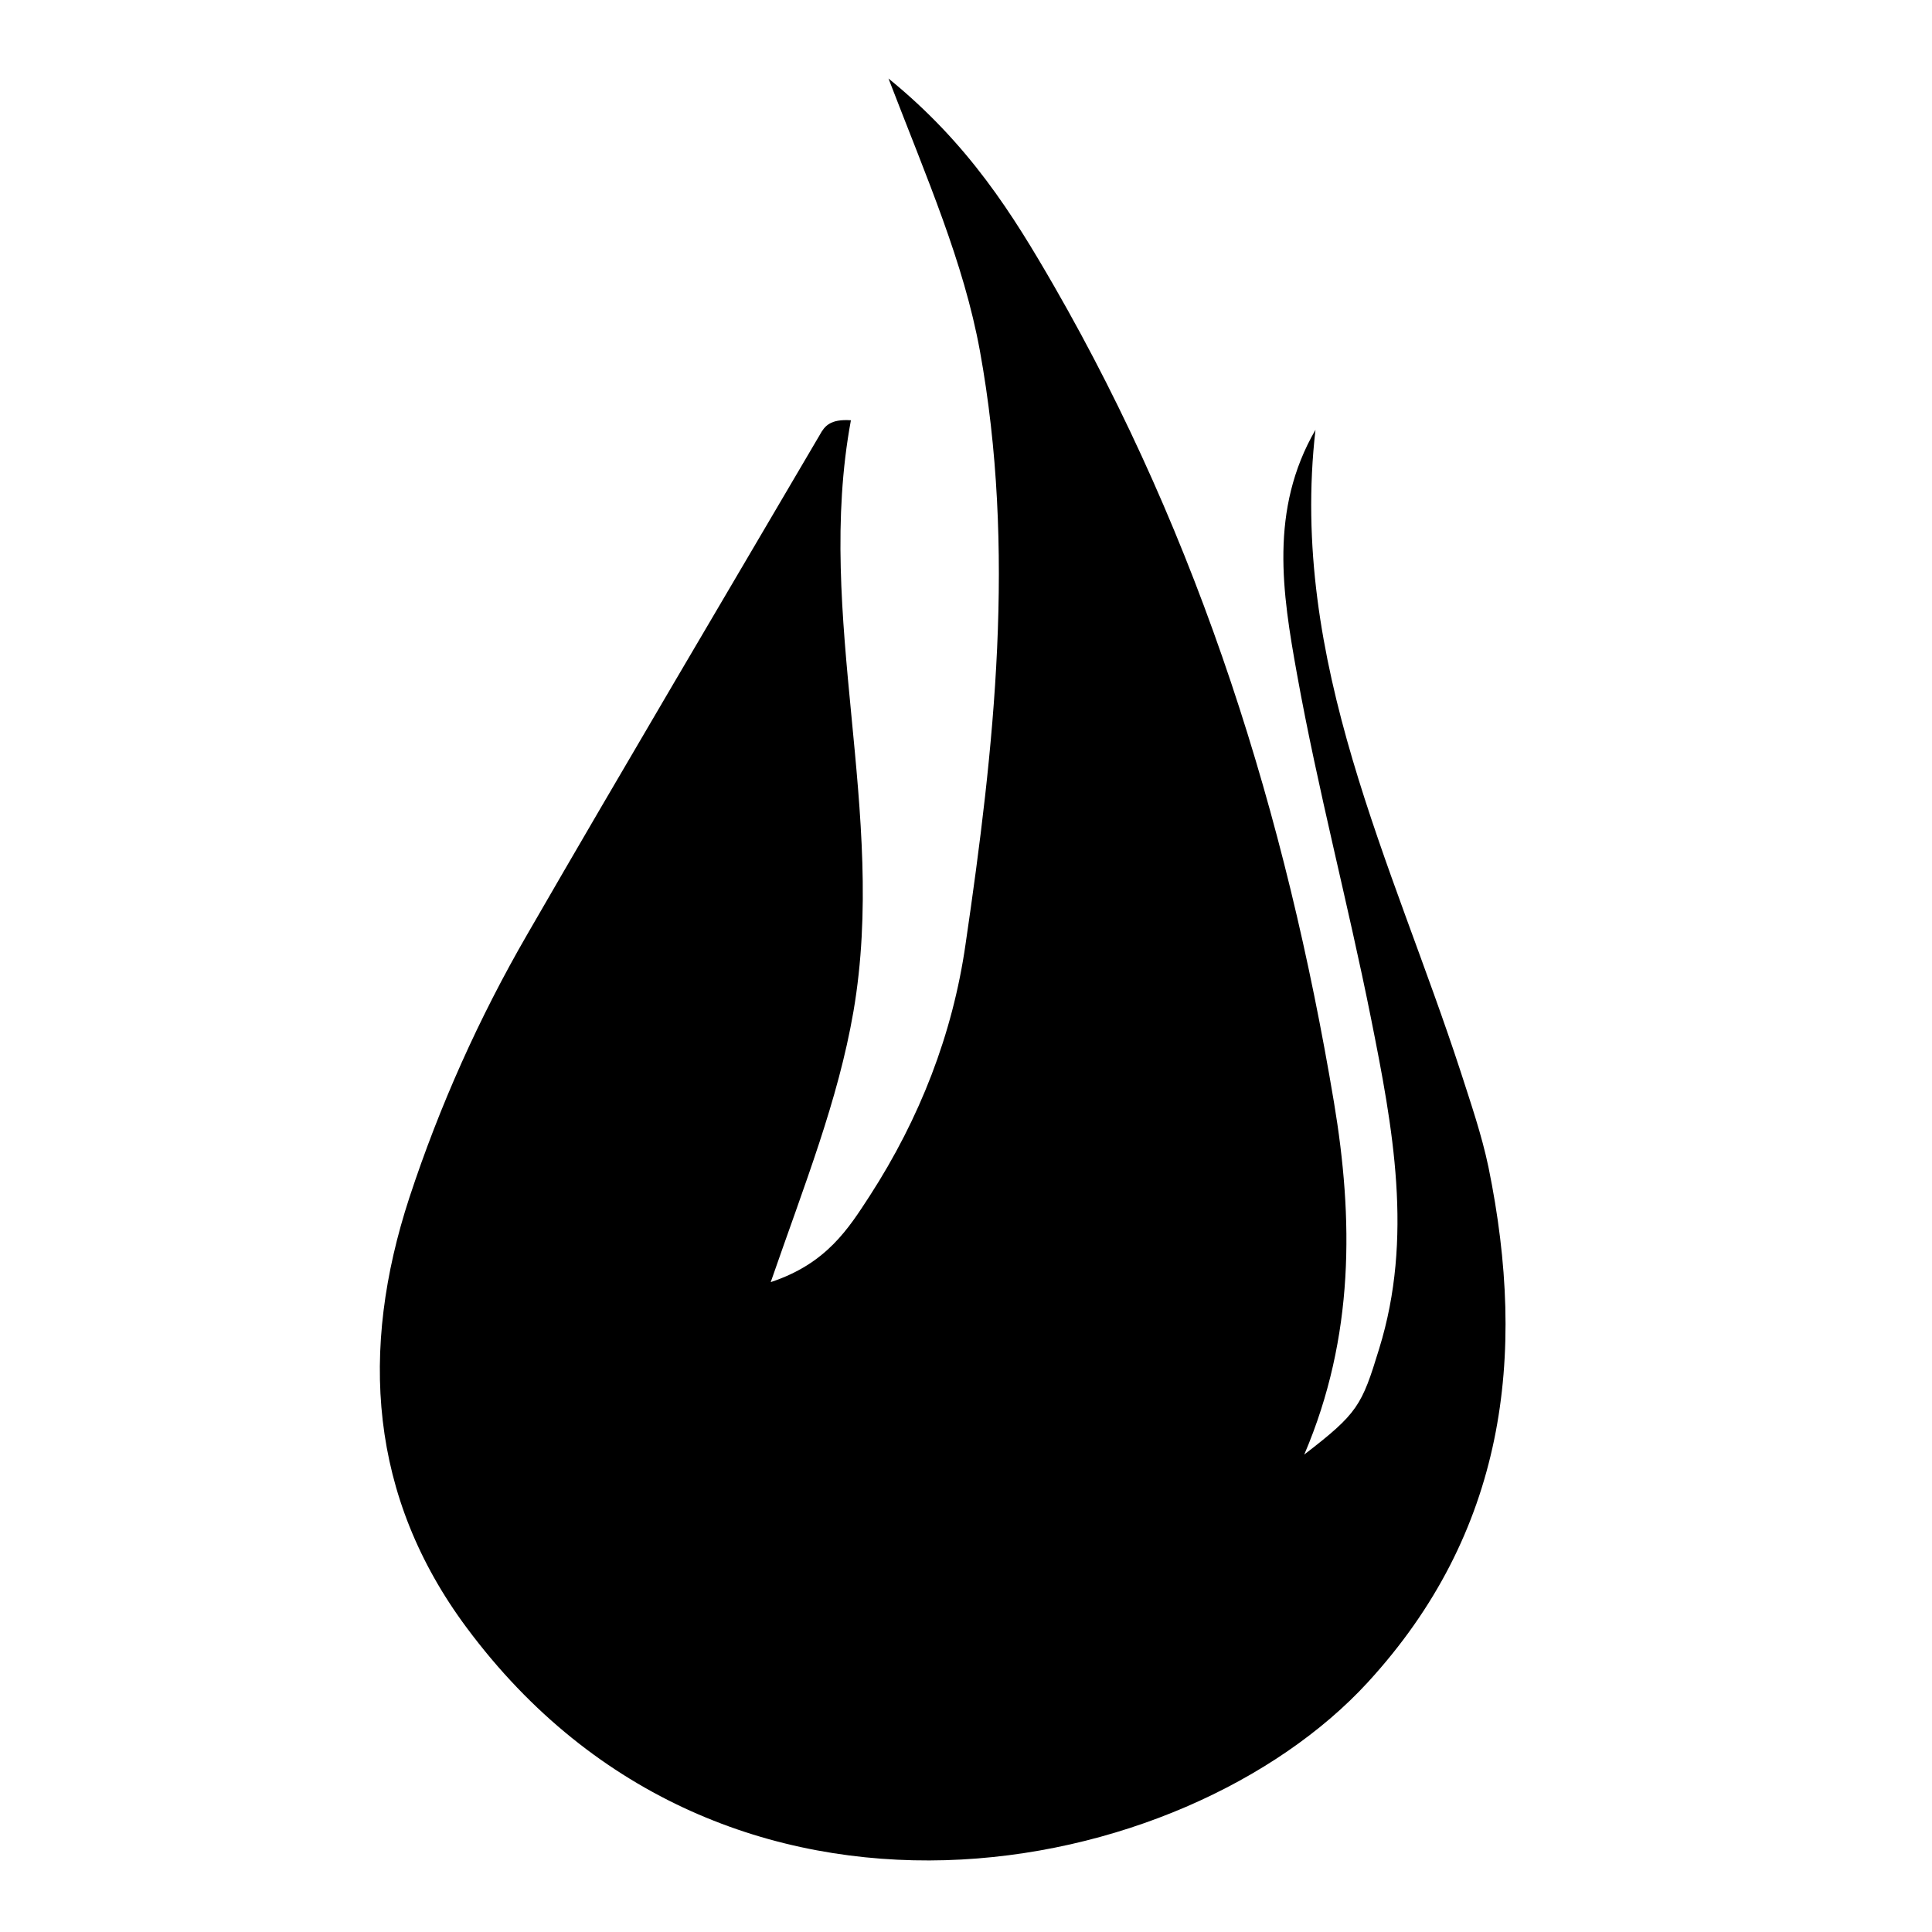 <?xml version="1.0" encoding="UTF-8"?> <svg xmlns="http://www.w3.org/2000/svg" xmlns:xlink="http://www.w3.org/1999/xlink" version="1.1" id="Layer_1" x="0px" y="0px" width="68.91px" height="68.9px" viewBox="0 0 68.91 68.9" style="enable-background:new 0 0 68.91 68.9;" xml:space="preserve"> <path d="M30.35,14.99c-1.3,7.02,1.31,13.98,0.09,21.09c-0.55,3.18-1.73,6.13-2.95,9.65c2-0.66,2.78-1.92,3.54-3.09 c1.77-2.74,2.95-5.75,3.41-8.97c1.03-7.02,1.8-14.07,0.51-21.16c-0.58-3.16-1.87-6.1-3.26-9.71c2.88,2.34,4.44,4.86,5.91,7.41 c5.21,9.06,8.27,18.88,9.98,29.11c0.69,4.13,0.74,8.35-1.06,12.56c1.91-1.47,2.05-1.74,2.67-3.77c1.23-3.97,0.49-7.89-0.29-11.79 c-0.82-4.1-1.9-8.17-2.64-12.28c-0.52-2.88-0.99-5.86,0.66-8.71c-0.95,8.28,2.75,15.45,5.18,22.9c0.36,1.12,0.75,2.25,0.99,3.4 c1.39,6.78,0.58,13.05-4.3,18.37c-6.53,7.12-22.94,10.46-32.15-1.95c-3.47-4.67-3.82-9.89-2.04-15.33c1.08-3.28,2.48-6.41,4.21-9.4 c3.44-5.96,6.95-11.88,10.43-17.81C29.41,15.2,29.61,14.94,30.35,14.99z"></path> </svg> 